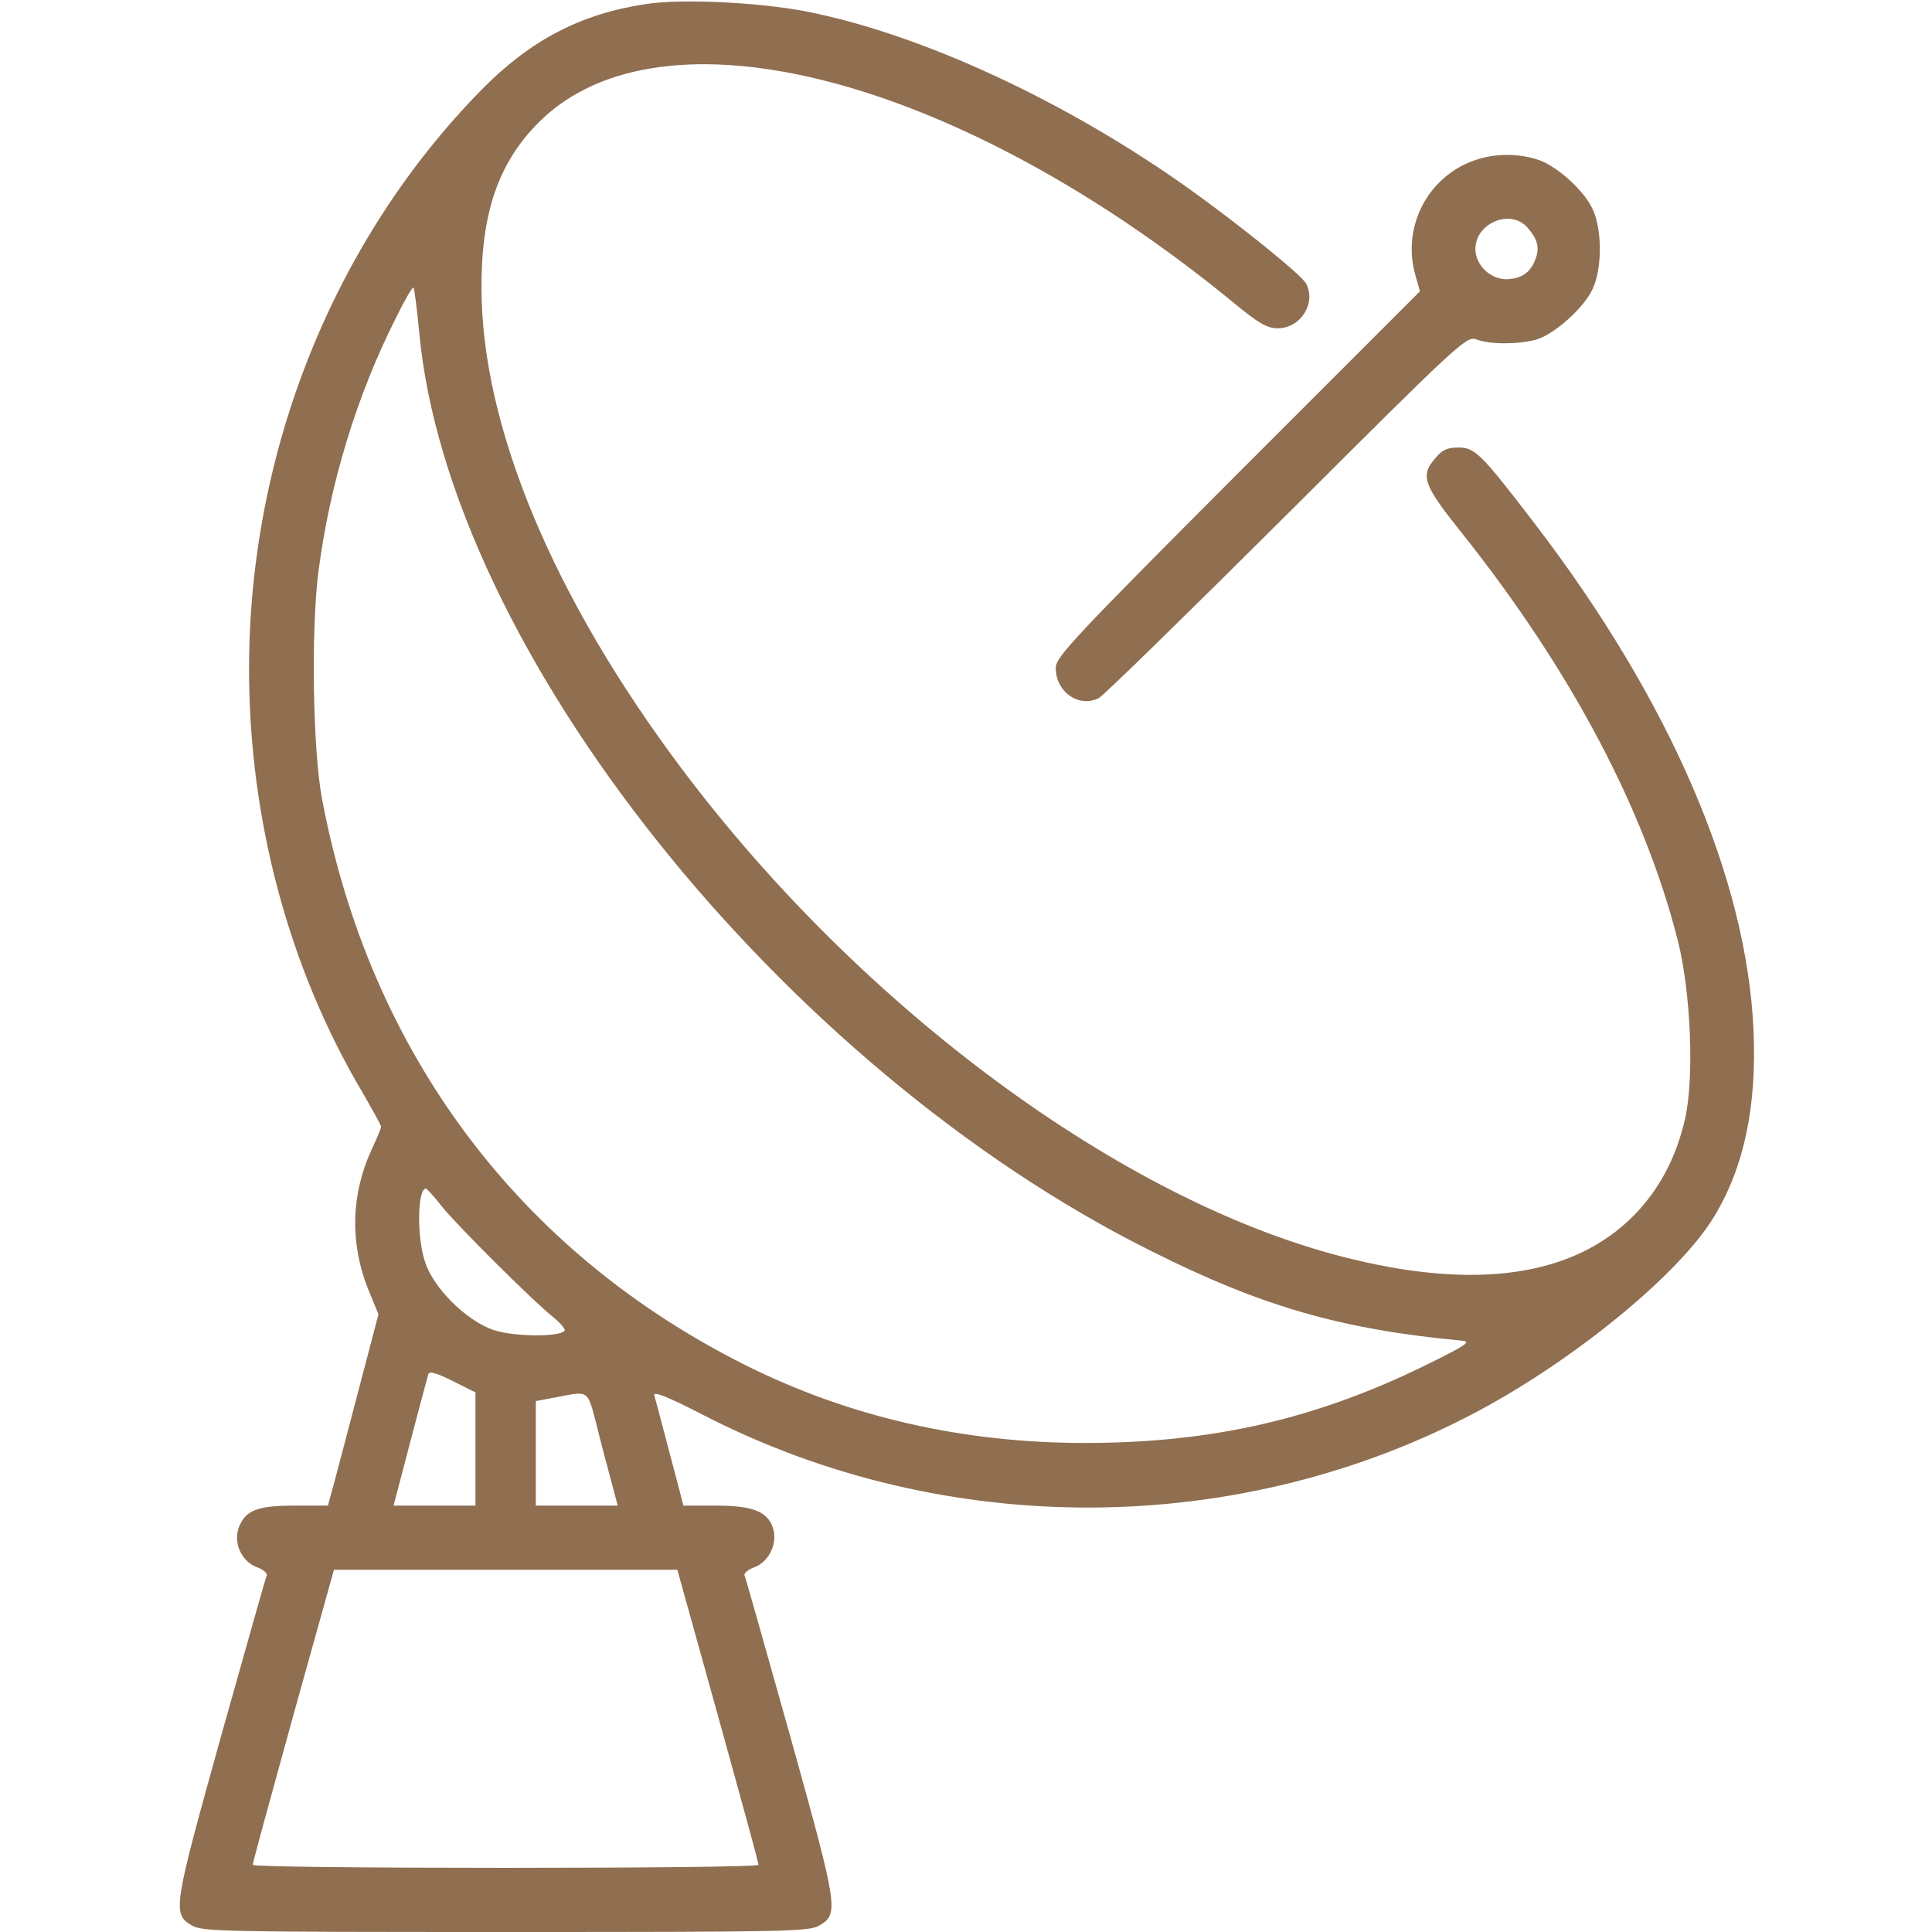 <?xml version="1.0" standalone="no"?>
<!DOCTYPE svg PUBLIC "-//W3C//DTD SVG 20010904//EN"
 "http://www.w3.org/TR/2001/REC-SVG-20010904/DTD/svg10.dtd">
<svg version="1.0" xmlns="http://www.w3.org/2000/svg"
 width="512pt" height="512pt" viewBox="0 0 512 512"
 preserveAspectRatio="xMidYMid meet">

<g transform="translate(0,512) scale(0.1,-0.1)"
fill="#906E50" stroke="none">
<path d="M1710 5109 c-172 -26 -305 -96 -433 -226 -392 -399 -617 -959 -617
-1537 0 -397 105 -791 300 -1120 27 -47 50 -88 50 -92 0 -4 -11 -30 -24 -58
-56 -120 -59 -249 -11 -371 l28 -68 -58 -221 c-32 -122 -62 -236 -67 -253 l-9
-33 -87 0 c-99 0 -130 -12 -148 -55 -17 -42 5 -92 46 -108 17 -6 29 -16 27
-22 -3 -5 -57 -199 -122 -429 -126 -453 -129 -468 -76 -499 27 -16 92 -17 831
-17 739 0 804 1 831 17 53 31 50 46 -76 499 -65 230 -119 424 -122 429 -2 6
10 16 27 22 39 15 62 65 48 105 -15 43 -54 58 -152 58 l-85 0 -11 43 c-21 79
-61 232 -66 249 -4 12 33 -2 128 -51 643 -332 1425 -328 2058 11 259 139 532
364 622 513 80 131 114 293 105 495 -18 402 -221 873 -578 1340 -144 188 -160
204 -204 204 -29 0 -43 -6 -61 -28 -41 -47 -33 -70 72 -201 287 -361 483 -731
571 -1080 34 -137 43 -359 19 -468 -23 -103 -68 -188 -135 -257 -161 -164
-423 -201 -775 -110 -586 151 -1273 659 -1748 1291 -342 455 -531 908 -532
1274 -1 201 45 334 152 441 324 324 1107 122 1836 -474 71 -59 94 -72 122 -72
61 0 103 67 75 119 -13 23 -167 148 -306 248 -329 235 -714 413 -1020 473
-126 24 -330 34 -425 19z m-599 -870 c78 -839 959 -1945 1939 -2434 295 -148
505 -208 825 -238 25 -2 11 -12 -95 -64 -293 -144 -568 -207 -905 -207 -323 0
-625 69 -899 206 -602 301 -997 831 -1123 1503 -24 129 -29 446 -9 601 30 231
101 466 207 675 22 45 42 79 45 77 2 -3 9 -56 15 -119z m59 -2315 c37 -47 241
-251 299 -297 18 -15 31 -31 27 -34 -16 -17 -136 -15 -187 2 -72 24 -159 110
-182 179 -23 66 -21 197 2 196 3 -1 22 -21 41 -46z m90 -644 l0 -150 -108 0
-109 0 44 168 c24 92 46 173 48 180 3 9 21 4 65 -18 l60 -30 0 -150z m320 68
c11 -46 29 -113 39 -150 l18 -68 -108 0 -109 0 0 139 0 138 53 10 c88 17 83
21 107 -69z m323 -776 c59 -213 108 -390 107 -394 0 -5 -301 -8 -670 -8 -369
0 -670 3 -670 8 -1 4 48 181 107 395 l108 387 455 0 455 0 108 -388z"/>
<path d="M3885 4686 c-110 -51 -167 -175 -135 -292 l13 -46 -482 -482 c-424
-425 -482 -486 -483 -514 -2 -64 60 -109 114 -82 13 7 237 226 499 487 464
463 476 474 503 463 35 -13 110 -13 157 0 48 14 127 84 150 135 25 54 25 156
0 210 -23 51 -98 118 -149 133 -62 19 -131 14 -187 -12z m162 -168 c28 -32 34
-54 22 -85 -13 -36 -38 -52 -77 -53 -43 0 -82 38 -82 80 0 69 92 107 137 58z"/>
</g>
</svg>
